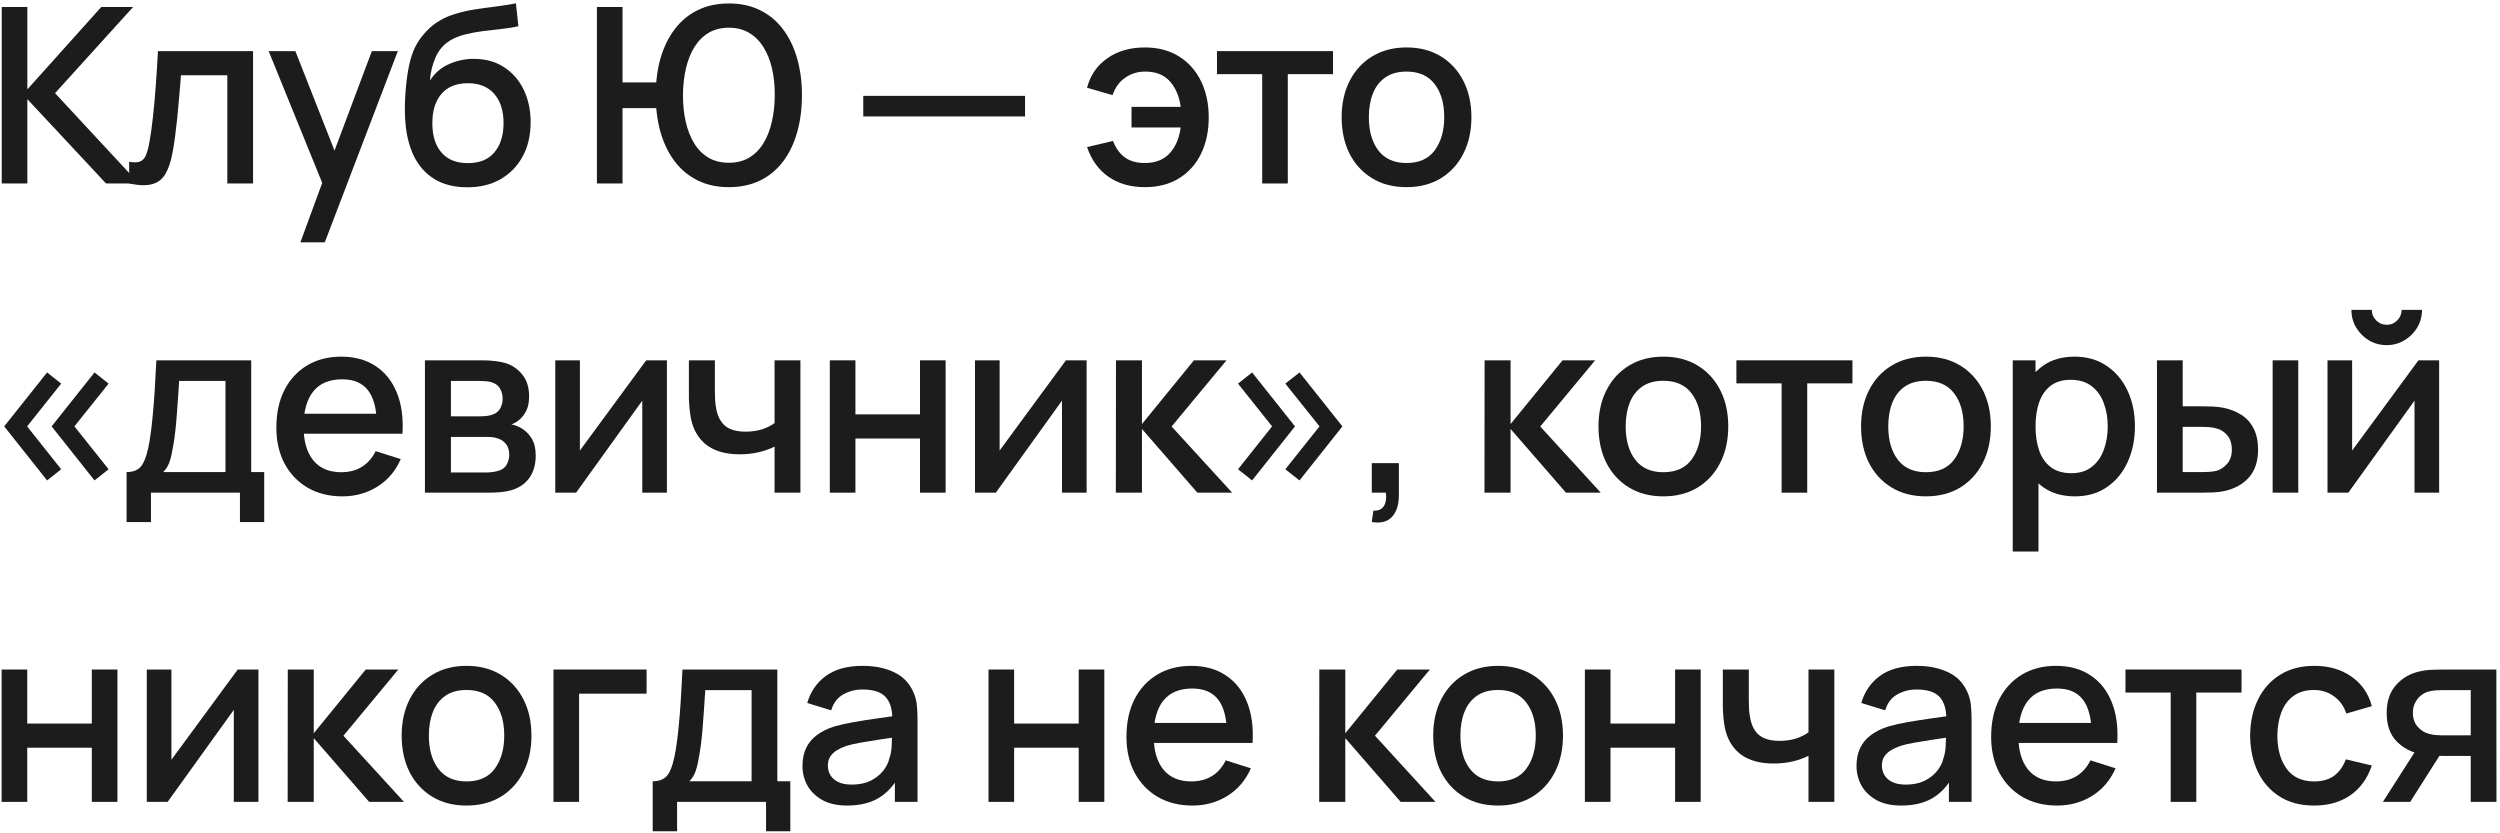 <?xml version="1.0" encoding="UTF-8"?> <svg xmlns="http://www.w3.org/2000/svg" width="663" height="221" viewBox="0 0 663 221" fill="none"> <path d="M0.462 48.658V1.858H7.255V23.698L26.852 1.858H35.302L14.6 24.705L36.83 48.658H28.12L7.255 26.298V48.658H0.462Z" fill="#1C1C1C"></path> <path d="M34.252 48.658V42.905C35.552 43.144 36.538 43.111 37.209 42.808C37.903 42.483 38.412 41.898 38.737 41.053C39.084 40.208 39.376 39.114 39.614 37.77C39.983 35.799 40.297 33.556 40.557 31.043C40.839 28.508 41.088 25.767 41.304 22.82C41.521 19.874 41.716 16.786 41.889 13.558H67.109V48.658H60.285V19.96H47.999C47.87 21.672 47.718 23.492 47.544 25.42C47.393 27.327 47.219 29.223 47.025 31.108C46.83 32.993 46.624 34.759 46.407 36.405C46.19 38.052 45.963 39.46 45.724 40.63C45.291 42.97 44.652 44.834 43.807 46.22C42.984 47.585 41.814 48.463 40.297 48.853C38.78 49.264 36.765 49.2 34.252 48.658Z" fill="#1C1C1C"></path> <path d="M79.668 64.258L86.46 45.765L86.558 51.225L71.25 13.558H78.335L89.775 42.645H87.695L98.615 13.558H105.505L86.135 64.258H79.668Z" fill="#1C1C1C"></path> <path d="M123.727 49.665C120.39 49.644 117.552 48.918 115.212 47.488C112.872 46.058 111.041 43.999 109.719 41.313C108.419 38.605 107.661 35.344 107.444 31.53C107.336 29.689 107.347 27.652 107.477 25.42C107.607 23.167 107.845 20.989 108.192 18.888C108.56 16.786 109.026 15.031 109.589 13.623C110.217 12.063 111.073 10.633 112.157 9.333C113.24 8.011 114.432 6.906 115.732 6.018C117.118 5.064 118.657 4.328 120.347 3.808C122.037 3.266 123.802 2.844 125.644 2.54C127.507 2.237 129.382 1.977 131.267 1.76C133.173 1.522 135.026 1.229 136.824 0.883L137.474 6.96C136.282 7.242 134.874 7.469 133.249 7.643C131.646 7.816 129.977 8.011 128.244 8.228C126.532 8.444 124.897 8.748 123.337 9.138C121.777 9.528 120.422 10.08 119.274 10.795C117.649 11.792 116.403 13.244 115.537 15.15C114.692 17.057 114.182 19.126 114.009 21.358C115.352 19.321 117.064 17.859 119.144 16.97C121.224 16.06 123.38 15.605 125.612 15.605C128.732 15.605 131.418 16.342 133.672 17.815C135.947 19.289 137.691 21.293 138.904 23.828C140.117 26.363 140.724 29.234 140.724 32.44C140.724 35.907 140.009 38.94 138.579 41.54C137.171 44.119 135.188 46.134 132.632 47.585C130.075 49.015 127.107 49.709 123.727 49.665ZM124.084 43.263C127.204 43.263 129.555 42.299 131.137 40.37C132.74 38.442 133.542 35.874 133.542 32.668C133.542 29.375 132.718 26.785 131.072 24.9C129.425 23.015 127.096 22.073 124.084 22.073C121.029 22.073 118.689 23.015 117.064 24.9C115.461 26.785 114.659 29.375 114.659 32.668C114.659 36.005 115.472 38.605 117.097 40.468C118.722 42.331 121.051 43.263 124.084 43.263Z" fill="#1C1C1C"></path> <path d="M158.303 48.658V1.858H165.096V21.845H175.366V28.67H165.096V48.658H158.303ZM193.306 49.633C190.186 49.633 187.423 49.037 185.018 47.845C182.613 46.654 180.587 44.974 178.941 42.808C177.294 40.62 176.037 38.041 175.171 35.073C174.326 32.083 173.903 28.811 173.903 25.258C173.903 21.683 174.326 18.411 175.171 15.443C176.037 12.475 177.294 9.907 178.941 7.74C180.587 5.552 182.613 3.873 185.018 2.703C187.423 1.511 190.186 0.915 193.306 0.915C196.404 0.915 199.156 1.511 201.561 2.703C203.966 3.873 205.991 5.552 207.638 7.74C209.285 9.907 210.531 12.475 211.376 15.443C212.242 18.411 212.676 21.683 212.676 25.258C212.676 28.876 212.242 32.18 211.376 35.17C210.531 38.139 209.285 40.706 207.638 42.873C205.991 45.039 203.966 46.708 201.561 47.878C199.156 49.048 196.404 49.633 193.306 49.633ZM193.306 43.165C195.342 43.165 197.119 42.721 198.636 41.833C200.174 40.923 201.441 39.655 202.438 38.03C203.435 36.405 204.182 34.51 204.681 32.343C205.201 30.154 205.461 27.793 205.461 25.258C205.482 22.723 205.244 20.372 204.746 18.205C204.247 16.017 203.489 14.121 202.471 12.518C201.474 10.893 200.206 9.625 198.668 8.715C197.13 7.805 195.342 7.35 193.306 7.35C191.247 7.35 189.449 7.805 187.911 8.715C186.394 9.625 185.137 10.893 184.141 12.518C183.144 14.121 182.396 16.017 181.898 18.205C181.4 20.372 181.14 22.723 181.118 25.258C181.118 27.793 181.367 30.154 181.866 32.343C182.364 34.51 183.111 36.405 184.108 38.03C185.105 39.655 186.372 40.923 187.911 41.833C189.449 42.721 191.247 43.165 193.306 43.165Z" fill="#1C1C1C"></path> <path d="M228.94 30.88V25.42H271.84V30.88H228.94Z" fill="#1C1C1C"></path> <path d="M303.623 49.633C299.853 49.633 296.646 48.723 294.003 46.903C291.359 45.061 289.453 42.429 288.283 39.005L295.173 37.38C295.888 39.265 296.928 40.717 298.293 41.735C299.658 42.732 301.424 43.23 303.59 43.23C306.407 43.23 308.606 42.374 310.188 40.663C311.769 38.951 312.744 36.665 313.113 33.805H300.08V28.345H313.113C312.766 25.615 311.824 23.373 310.285 21.618C308.747 19.863 306.569 18.985 303.753 18.985C301.716 18.985 299.929 19.527 298.39 20.61C296.852 21.672 295.736 23.21 295.043 25.225L288.283 23.275C289.149 19.96 290.948 17.349 293.678 15.443C296.408 13.536 299.712 12.583 303.59 12.583C307.1 12.583 310.123 13.374 312.658 14.955C315.193 16.537 317.143 18.725 318.508 21.52C319.873 24.315 320.555 27.522 320.555 31.14C320.555 34.737 319.884 37.933 318.54 40.728C317.197 43.501 315.258 45.679 312.723 47.26C310.188 48.842 307.154 49.633 303.623 49.633Z" fill="#1C1C1C"></path> <path d="M334.733 48.658V19.668H322.74V13.558H353.518V19.668H341.525V48.658H334.733Z" fill="#1C1C1C"></path> <path d="M372.996 49.633C369.486 49.633 366.442 48.842 363.864 47.26C361.286 45.679 359.292 43.501 357.884 40.728C356.497 37.933 355.804 34.715 355.804 31.075C355.804 27.414 356.519 24.196 357.949 21.423C359.379 18.628 361.383 16.461 363.961 14.923C366.54 13.363 369.551 12.583 372.996 12.583C376.506 12.583 379.551 13.374 382.129 14.955C384.707 16.537 386.701 18.715 388.109 21.488C389.517 24.261 390.221 27.457 390.221 31.075C390.221 34.737 389.507 37.965 388.077 40.76C386.668 43.534 384.675 45.711 382.096 47.293C379.518 48.853 376.485 49.633 372.996 49.633ZM372.996 43.23C376.355 43.23 378.857 42.104 380.504 39.85C382.172 37.575 383.007 34.65 383.007 31.075C383.007 27.414 382.161 24.489 380.471 22.3C378.803 20.09 376.311 18.985 372.996 18.985C370.721 18.985 368.847 19.505 367.374 20.545C365.901 21.564 364.806 22.983 364.091 24.803C363.376 26.601 363.019 28.692 363.019 31.075C363.019 34.759 363.864 37.705 365.554 39.915C367.244 42.125 369.725 43.23 372.996 43.23Z" fill="#1C1C1C"></path> <path d="M25.065 127.408L13.69 113.075L25.065 98.775L28.802 101.733L19.735 113.075L28.802 124.45L25.065 127.408ZM12.487 127.408L1.112 113.075L12.487 98.775L16.225 101.733L7.19 113.075L16.225 124.45L12.487 127.408Z" fill="#1C1C1C"></path> <path d="M33.569 138.458V125.198C35.497 125.198 36.873 124.559 37.697 123.28C38.541 121.98 39.213 119.781 39.712 116.683C40.015 114.798 40.264 112.794 40.459 110.67C40.676 108.547 40.86 106.25 41.011 103.78C41.163 101.289 41.315 98.548 41.467 95.558H66.621V125.198H70.067V138.458H63.632V130.658H40.036V138.458H33.569ZM43.286 125.198H59.797V101.018H47.511C47.425 102.448 47.327 103.921 47.219 105.438C47.132 106.954 47.024 108.46 46.894 109.955C46.786 111.45 46.656 112.88 46.504 114.245C46.352 115.61 46.179 116.845 45.984 117.95C45.724 119.662 45.41 121.092 45.041 122.24C44.695 123.389 44.11 124.374 43.286 125.198Z" fill="#1C1C1C"></path> <path d="M90.808 131.633C87.319 131.633 84.254 130.874 81.61 129.358C78.989 127.819 76.941 125.685 75.468 122.955C74.016 120.204 73.29 117.019 73.29 113.4C73.29 109.565 74.005 106.239 75.435 103.423C76.887 100.606 78.902 98.429 81.48 96.89C84.058 95.352 87.059 94.583 90.483 94.583C94.058 94.583 97.102 95.417 99.615 97.085C102.128 98.732 104.003 101.083 105.238 104.138C106.494 107.193 106.993 110.822 106.733 115.025H99.94V112.555C99.897 108.482 99.117 105.47 97.6 103.52C96.105 101.57 93.819 100.595 90.743 100.595C87.341 100.595 84.784 101.668 83.073 103.813C81.361 105.958 80.505 109.056 80.505 113.108C80.505 116.964 81.361 119.954 83.073 122.078C84.784 124.179 87.254 125.23 90.483 125.23C92.606 125.23 94.437 124.754 95.975 123.8C97.535 122.825 98.749 121.439 99.615 119.64L106.278 121.753C104.913 124.894 102.843 127.332 100.07 129.065C97.297 130.777 94.209 131.633 90.808 131.633ZM78.295 115.025V109.728H103.353V115.025H78.295Z" fill="#1C1C1C"></path> <path d="M112.692 130.658V95.558H128.129C129.148 95.558 130.166 95.623 131.184 95.753C132.203 95.861 133.102 96.024 133.882 96.24C135.658 96.739 137.175 97.735 138.432 99.23C139.688 100.704 140.317 102.675 140.317 105.145C140.317 106.554 140.1 107.745 139.667 108.72C139.233 109.674 138.638 110.497 137.879 111.19C137.533 111.494 137.164 111.764 136.774 112.003C136.384 112.241 135.994 112.425 135.604 112.555C136.406 112.685 137.197 112.967 137.977 113.4C139.168 114.029 140.143 114.939 140.902 116.13C141.682 117.3 142.072 118.871 142.072 120.843C142.072 123.204 141.498 125.187 140.349 126.79C139.201 128.372 137.576 129.455 135.474 130.04C134.651 130.279 133.719 130.441 132.679 130.528C131.661 130.614 130.643 130.658 129.624 130.658H112.692ZM119.582 125.295H129.202C129.657 125.295 130.177 125.252 130.762 125.165C131.347 125.079 131.867 124.959 132.322 124.808C133.297 124.504 133.99 123.952 134.402 123.15C134.835 122.349 135.052 121.493 135.052 120.583C135.052 119.348 134.727 118.362 134.077 117.625C133.427 116.867 132.603 116.379 131.607 116.163C131.173 116.011 130.697 115.924 130.177 115.903C129.657 115.881 129.213 115.87 128.844 115.87H119.582V125.295ZM119.582 110.41H127.187C127.815 110.41 128.454 110.378 129.104 110.313C129.754 110.226 130.318 110.085 130.794 109.89C131.639 109.565 132.268 109.024 132.679 108.265C133.091 107.485 133.297 106.64 133.297 105.73C133.297 104.734 133.069 103.845 132.614 103.065C132.159 102.285 131.477 101.744 130.567 101.44C129.938 101.224 129.213 101.104 128.389 101.083C127.588 101.039 127.078 101.018 126.862 101.018H119.582V110.41Z" fill="#1C1C1C"></path> <path d="M176.864 95.558V130.658H170.331V106.25L152.781 130.658H147.256V95.558H153.789V119.478L171.371 95.558H176.864Z" fill="#1C1C1C"></path> <path d="M205.413 130.658V118.438C204.222 119.044 202.824 119.543 201.221 119.933C199.617 120.301 197.927 120.485 196.151 120.485C192.554 120.485 189.662 119.684 187.473 118.08C185.307 116.455 183.898 114.115 183.248 111.06C183.075 110.15 182.945 109.219 182.858 108.265C182.772 107.29 182.717 106.402 182.696 105.6C182.696 104.799 182.696 104.203 182.696 103.813V95.558H189.586V103.813C189.586 104.376 189.607 105.124 189.651 106.055C189.694 106.965 189.813 107.854 190.008 108.72C190.42 110.67 191.243 112.122 192.478 113.075C193.713 114.007 195.457 114.473 197.711 114.473C199.336 114.473 200.798 114.267 202.098 113.855C203.42 113.422 204.525 112.869 205.413 112.198V95.558H212.271V130.658H205.413Z" fill="#1C1C1C"></path> <path d="M220.066 130.658V95.558H226.859V109.89H243.986V95.558H250.779V130.658H243.986V116.293H226.859V130.658H220.066Z" fill="#1C1C1C"></path> <path d="M288.174 95.558V130.658H281.641V106.25L264.091 130.658H258.566V95.558H265.099V119.478L282.681 95.558H288.174Z" fill="#1C1C1C"></path> <path d="M295.923 130.658L295.956 95.558H302.846V112.458L316.626 95.558H325.271L310.711 113.108L326.766 130.658H317.536L302.846 113.758V130.658H295.923Z" fill="#1C1C1C"></path> <path d="M332.058 127.408L328.32 124.45L337.355 113.075L328.32 101.733L332.058 98.775L343.433 113.075L332.058 127.408ZM344.635 127.408L340.865 124.45L349.933 113.075L340.865 101.733L344.635 98.775L356.01 113.075L344.635 127.408Z" fill="#1C1C1C"></path> <path d="M363.799 138.425L364.222 135.403C365.154 135.468 365.88 135.294 366.4 134.883C366.92 134.471 367.266 133.897 367.439 133.16C367.613 132.424 367.645 131.589 367.537 130.658H363.799V122.825H370.982V131.308C370.982 133.864 370.364 135.793 369.129 137.093C367.916 138.393 366.139 138.837 363.799 138.425Z" fill="#1C1C1C"></path> <path d="M393.682 130.658L393.715 95.558H400.605V112.458L414.385 95.558H423.03L408.47 113.108L424.525 130.658H415.295L400.605 113.758V130.658H393.682Z" fill="#1C1C1C"></path> <path d="M441.109 131.633C437.599 131.633 434.555 130.842 431.977 129.26C429.399 127.679 427.405 125.501 425.997 122.728C424.61 119.933 423.917 116.715 423.917 113.075C423.917 109.414 424.632 106.196 426.062 103.423C427.492 100.628 429.496 98.461 432.074 96.923C434.653 95.363 437.664 94.583 441.109 94.583C444.619 94.583 447.664 95.374 450.242 96.955C452.82 98.537 454.814 100.714 456.222 103.488C457.63 106.261 458.334 109.457 458.334 113.075C458.334 116.737 457.619 119.965 456.189 122.76C454.781 125.534 452.788 127.711 450.209 129.293C447.631 130.853 444.598 131.633 441.109 131.633ZM441.109 125.23C444.468 125.23 446.97 124.104 448.617 121.85C450.285 119.575 451.119 116.65 451.119 113.075C451.119 109.414 450.274 106.489 448.584 104.3C446.916 102.09 444.424 100.985 441.109 100.985C438.834 100.985 436.96 101.505 435.487 102.545C434.014 103.564 432.919 104.983 432.204 106.803C431.489 108.601 431.132 110.692 431.132 113.075C431.132 116.759 431.977 119.705 433.667 121.915C435.357 124.125 437.838 125.23 441.109 125.23Z" fill="#1C1C1C"></path> <path d="M472.482 130.658V101.668H460.49V95.558H491.267V101.668H479.275V130.658H472.482Z" fill="#1C1C1C"></path> <path d="M510.746 131.633C507.236 131.633 504.192 130.842 501.613 129.26C499.035 127.679 497.042 125.501 495.633 122.728C494.247 119.933 493.553 116.715 493.553 113.075C493.553 109.414 494.268 106.196 495.698 103.423C497.128 100.628 499.132 98.461 501.711 96.923C504.289 95.363 507.301 94.583 510.746 94.583C514.256 94.583 517.3 95.374 519.878 96.955C522.457 98.537 524.45 100.714 525.858 103.488C527.267 106.261 527.971 109.457 527.971 113.075C527.971 116.737 527.256 119.965 525.826 122.76C524.417 125.534 522.424 127.711 519.846 129.293C517.267 130.853 514.234 131.633 510.746 131.633ZM510.746 125.23C514.104 125.23 516.607 124.104 518.253 121.85C519.922 119.575 520.756 116.65 520.756 113.075C520.756 109.414 519.911 106.489 518.221 104.3C516.552 102.09 514.061 100.985 510.746 100.985C508.471 100.985 506.597 101.505 505.123 102.545C503.65 103.564 502.556 104.983 501.841 106.803C501.126 108.601 500.768 110.692 500.768 113.075C500.768 116.759 501.613 119.705 503.303 121.915C504.993 124.125 507.474 125.23 510.746 125.23Z" fill="#1C1C1C"></path> <path d="M550.29 131.633C546.932 131.633 544.115 130.82 541.84 129.195C539.565 127.549 537.843 125.328 536.673 122.533C535.503 119.738 534.918 116.585 534.918 113.075C534.918 109.565 535.492 106.413 536.64 103.618C537.81 100.823 539.522 98.624 541.775 97.02C544.05 95.395 546.845 94.583 550.16 94.583C553.453 94.583 556.292 95.395 558.675 97.02C561.08 98.624 562.933 100.823 564.233 103.618C565.533 106.391 566.183 109.544 566.183 113.075C566.183 116.585 565.533 119.749 564.233 122.565C562.954 125.36 561.123 127.57 558.74 129.195C556.378 130.82 553.562 131.633 550.29 131.633ZM533.78 146.258V95.558H539.825V120.81H540.605V146.258H533.78ZM549.348 125.49C551.514 125.49 553.302 124.938 554.71 123.833C556.14 122.728 557.202 121.244 557.895 119.38C558.61 117.495 558.968 115.394 558.968 113.075C558.968 110.779 558.61 108.699 557.895 106.835C557.202 104.972 556.129 103.488 554.678 102.383C553.226 101.278 551.373 100.725 549.12 100.725C546.997 100.725 545.242 101.245 543.855 102.285C542.49 103.325 541.472 104.777 540.8 106.64C540.15 108.504 539.825 110.649 539.825 113.075C539.825 115.502 540.15 117.647 540.8 119.51C541.45 121.374 542.479 122.836 543.888 123.898C545.296 124.959 547.116 125.49 549.348 125.49Z" fill="#1C1C1C"></path> <path d="M572.026 130.658V95.558H578.851V107.745H583.466C584.463 107.745 585.535 107.767 586.683 107.81C587.832 107.854 588.807 107.962 589.609 108.135C591.494 108.525 593.129 109.175 594.516 110.085C595.903 110.995 596.964 112.209 597.701 113.725C598.459 115.22 598.839 117.062 598.839 119.25C598.839 122.305 598.048 124.743 596.466 126.563C594.884 128.361 592.739 129.574 590.031 130.203C589.164 130.398 588.135 130.528 586.943 130.593C585.773 130.636 584.69 130.658 583.693 130.658H572.026ZM578.851 125.198H584.083C584.647 125.198 585.275 125.176 585.969 125.133C586.662 125.089 587.301 124.992 587.886 124.84C588.904 124.537 589.825 123.919 590.648 122.988C591.472 122.056 591.883 120.81 591.883 119.25C591.883 117.647 591.472 116.369 590.648 115.415C589.847 114.462 588.829 113.844 587.594 113.563C587.03 113.411 586.434 113.314 585.806 113.27C585.199 113.227 584.625 113.205 584.083 113.205H578.851V125.198ZM602.706 130.658V95.558H609.498V130.658H602.706Z" fill="#1C1C1C"></path> <path d="M632.952 91.528C631.24 91.528 629.669 91.105 628.239 90.26C626.831 89.415 625.704 88.289 624.859 86.88C624.014 85.472 623.592 83.901 623.592 82.168H628.987C628.987 83.251 629.377 84.183 630.157 84.963C630.937 85.743 631.868 86.133 632.952 86.133C634.057 86.133 634.988 85.743 635.747 84.963C636.527 84.183 636.917 83.251 636.917 82.168H642.312C642.312 83.901 641.889 85.472 641.044 86.88C640.199 88.289 639.062 89.415 637.632 90.26C636.223 91.105 634.663 91.528 632.952 91.528ZM646.862 95.558V130.658H640.329V106.25L622.779 130.658H617.254V95.558H623.787V119.478L641.369 95.558H646.862Z" fill="#1C1C1C"></path> <path d="M0.43 212.658V177.558H7.222V191.89H24.35V177.558H31.142V212.658H24.35V198.293H7.222V212.658H0.43Z" fill="#1C1C1C"></path> <path d="M68.537 177.558V212.658H62.005V188.25L44.455 212.658H38.929V177.558H45.462V201.478L63.044 177.558H68.537Z" fill="#1C1C1C"></path> <path d="M76.287 212.658L76.319 177.558H83.209V194.458L96.989 177.558H105.634L91.074 195.108L107.129 212.658H97.899L83.209 195.758V212.658H76.287Z" fill="#1C1C1C"></path> <path d="M123.714 213.633C120.204 213.633 117.16 212.842 114.581 211.26C112.003 209.679 110.01 207.501 108.601 204.728C107.215 201.933 106.521 198.715 106.521 195.075C106.521 191.414 107.236 188.196 108.666 185.423C110.096 182.628 112.101 180.461 114.679 178.923C117.257 177.363 120.269 176.583 123.714 176.583C127.224 176.583 130.268 177.374 132.846 178.955C135.425 180.537 137.418 182.714 138.826 185.488C140.235 188.261 140.939 191.457 140.939 195.075C140.939 198.737 140.224 201.965 138.794 204.76C137.386 207.534 135.392 209.711 132.814 211.293C130.236 212.853 127.202 213.633 123.714 213.633ZM123.714 207.23C127.072 207.23 129.575 206.104 131.221 203.85C132.89 201.575 133.724 198.65 133.724 195.075C133.724 191.414 132.879 188.489 131.189 186.3C129.521 184.09 127.029 182.985 123.714 182.985C121.439 182.985 119.565 183.505 118.091 184.545C116.618 185.564 115.524 186.983 114.809 188.803C114.094 190.601 113.736 192.692 113.736 195.075C113.736 198.759 114.581 201.705 116.271 203.915C117.961 206.125 120.442 207.23 123.714 207.23Z" fill="#1C1C1C"></path> <path d="M146.781 212.658V177.558H171.481V183.96H153.573V212.658H146.781Z" fill="#1C1C1C"></path> <path d="M173.096 220.458V207.198C175.024 207.198 176.4 206.559 177.223 205.28C178.068 203.98 178.74 201.781 179.238 198.683C179.541 196.798 179.791 194.794 179.986 192.67C180.202 190.547 180.386 188.25 180.538 185.78C180.69 183.289 180.841 180.548 180.993 177.558H206.148V207.198H209.593V220.458H203.158V212.658H179.563V220.458H173.096ZM182.813 207.198H199.323V183.018H187.038C186.951 184.448 186.854 185.921 186.746 187.438C186.659 188.954 186.551 190.46 186.421 191.955C186.312 193.45 186.182 194.88 186.031 196.245C185.879 197.61 185.706 198.845 185.511 199.95C185.251 201.662 184.936 203.092 184.568 204.24C184.221 205.389 183.636 206.374 182.813 207.198Z" fill="#1C1C1C"></path> <path d="M224.679 213.633C222.079 213.633 219.902 213.156 218.147 212.203C216.392 211.228 215.059 209.949 214.149 208.368C213.261 206.764 212.817 205.009 212.817 203.103C212.817 201.326 213.131 199.766 213.759 198.423C214.388 197.079 215.319 195.942 216.554 195.01C217.789 194.057 219.306 193.288 221.104 192.703C222.664 192.248 224.43 191.847 226.402 191.5C228.373 191.154 230.443 190.829 232.609 190.525C234.798 190.222 236.964 189.919 239.109 189.615L236.639 190.98C236.683 188.229 236.098 186.192 234.884 184.87C233.693 183.527 231.634 182.855 228.709 182.855C226.868 182.855 225.178 183.289 223.639 184.155C222.101 185 221.028 186.409 220.422 188.38L214.084 186.43C214.951 183.419 216.598 181.024 219.024 179.248C221.473 177.471 224.723 176.583 228.774 176.583C231.916 176.583 234.646 177.124 236.964 178.208C239.304 179.269 241.016 180.959 242.099 183.278C242.663 184.426 243.009 185.639 243.139 186.918C243.269 188.196 243.334 189.572 243.334 191.045V212.658H237.322V204.63L238.492 205.67C237.04 208.357 235.188 210.361 232.934 211.683C230.703 212.983 227.951 213.633 224.679 213.633ZM225.882 208.075C227.81 208.075 229.468 207.739 230.854 207.068C232.241 206.374 233.357 205.497 234.202 204.435C235.047 203.374 235.599 202.269 235.859 201.12C236.228 200.08 236.433 198.91 236.477 197.61C236.542 196.31 236.574 195.27 236.574 194.49L238.784 195.303C236.639 195.628 234.689 195.92 232.934 196.18C231.179 196.44 229.587 196.7 228.157 196.96C226.748 197.199 225.492 197.491 224.387 197.838C223.455 198.163 222.621 198.553 221.884 199.008C221.169 199.463 220.595 200.015 220.162 200.665C219.75 201.315 219.544 202.106 219.544 203.038C219.544 203.948 219.772 204.793 220.227 205.573C220.682 206.331 221.375 206.938 222.307 207.393C223.238 207.848 224.43 208.075 225.882 208.075Z" fill="#1C1C1C"></path> <path d="M262.154 212.658V177.558H268.946V191.89H286.074V177.558H292.866V212.658H286.074V198.293H268.946V212.658H262.154Z" fill="#1C1C1C"></path> <path d="M316.254 213.633C312.765 213.633 309.699 212.874 307.056 211.358C304.434 209.819 302.387 207.685 300.914 204.955C299.462 202.204 298.736 199.019 298.736 195.4C298.736 191.565 299.451 188.239 300.881 185.423C302.333 182.606 304.348 180.429 306.926 178.89C309.504 177.352 312.505 176.583 315.928 176.583C319.503 176.583 322.548 177.417 325.061 179.085C327.574 180.732 329.449 183.083 330.684 186.138C331.94 189.193 332.438 192.822 332.178 197.025H325.386V194.555C325.343 190.482 324.563 187.47 323.046 185.52C321.551 183.57 319.265 182.595 316.189 182.595C312.787 182.595 310.23 183.668 308.518 185.813C306.807 187.958 305.951 191.056 305.951 195.108C305.951 198.964 306.807 201.954 308.518 204.078C310.23 206.179 312.7 207.23 315.928 207.23C318.052 207.23 319.883 206.754 321.421 205.8C322.981 204.825 324.194 203.439 325.061 201.64L331.724 203.753C330.359 206.894 328.289 209.332 325.516 211.065C322.743 212.777 319.655 213.633 316.254 213.633ZM303.741 197.025V191.728H328.798V197.025H303.741Z" fill="#1C1C1C"></path> <path d="M349.85 212.658L349.883 177.558H356.773V194.458L370.553 177.558H379.198L364.638 195.108L380.693 212.658H371.463L356.773 195.758V212.658H349.85Z" fill="#1C1C1C"></path> <path d="M397.278 213.633C393.768 213.633 390.723 212.842 388.145 211.26C385.567 209.679 383.573 207.501 382.165 204.728C380.778 201.933 380.085 198.715 380.085 195.075C380.085 191.414 380.8 188.196 382.23 185.423C383.66 182.628 385.664 180.461 388.243 178.923C390.821 177.363 393.833 176.583 397.278 176.583C400.788 176.583 403.832 177.374 406.41 178.955C408.988 180.537 410.982 182.714 412.39 185.488C413.798 188.261 414.503 191.457 414.503 195.075C414.503 198.737 413.788 201.965 412.358 204.76C410.949 207.534 408.956 209.711 406.378 211.293C403.799 212.853 400.766 213.633 397.278 213.633ZM397.278 207.23C400.636 207.23 403.138 206.104 404.785 203.85C406.453 201.575 407.288 198.65 407.288 195.075C407.288 191.414 406.443 188.489 404.753 186.3C403.084 184.09 400.593 182.985 397.278 182.985C395.003 182.985 393.128 183.505 391.655 184.545C390.182 185.564 389.088 186.983 388.373 188.803C387.658 190.601 387.3 192.692 387.3 195.075C387.3 198.759 388.145 201.705 389.835 203.915C391.525 206.125 394.006 207.23 397.278 207.23Z" fill="#1C1C1C"></path> <path d="M420.312 212.658V177.558H427.104V191.89H444.232V177.558H451.024V212.658H444.232V198.293H427.104V212.658H420.312Z" fill="#1C1C1C"></path> <path d="M479.612 212.658V200.438C478.42 201.044 477.023 201.543 475.419 201.933C473.816 202.301 472.126 202.485 470.349 202.485C466.753 202.485 463.86 201.684 461.672 200.08C459.505 198.455 458.097 196.115 457.447 193.06C457.273 192.15 457.143 191.219 457.057 190.265C456.97 189.29 456.916 188.402 456.894 187.6C456.894 186.799 456.894 186.203 456.894 185.813V177.558H463.784V185.813C463.784 186.376 463.806 187.124 463.849 188.055C463.893 188.965 464.012 189.854 464.207 190.72C464.618 192.67 465.442 194.122 466.677 195.075C467.912 196.007 469.656 196.473 471.909 196.473C473.534 196.473 474.997 196.267 476.297 195.855C477.618 195.422 478.723 194.869 479.612 194.198V177.558H486.469V212.658H479.612Z" fill="#1C1C1C"></path> <path d="M504.21 213.633C501.61 213.633 499.432 213.156 497.677 212.203C495.922 211.228 494.59 209.949 493.68 208.368C492.791 206.764 492.347 205.009 492.347 203.103C492.347 201.326 492.661 199.766 493.29 198.423C493.918 197.079 494.85 195.942 496.085 195.01C497.32 194.057 498.836 193.288 500.635 192.703C502.195 192.248 503.96 191.847 505.932 191.5C507.904 191.154 509.973 190.829 512.14 190.525C514.328 190.222 516.495 189.919 518.64 189.615L516.17 190.98C516.213 188.229 515.628 186.192 514.415 184.87C513.223 183.527 511.165 182.855 508.24 182.855C506.398 182.855 504.708 183.289 503.17 184.155C501.631 185 500.559 186.409 499.952 188.38L493.615 186.43C494.481 183.419 496.128 181.024 498.555 179.248C501.003 177.471 504.253 176.583 508.305 176.583C511.446 176.583 514.176 177.124 516.495 178.208C518.835 179.269 520.546 180.959 521.63 183.278C522.193 184.426 522.54 185.639 522.67 186.918C522.8 188.196 522.865 189.572 522.865 191.045V212.658H516.852V204.63L518.022 205.67C516.57 208.357 514.718 210.361 512.465 211.683C510.233 212.983 507.481 213.633 504.21 213.633ZM505.412 208.075C507.34 208.075 508.998 207.739 510.385 207.068C511.771 206.374 512.887 205.497 513.732 204.435C514.577 203.374 515.13 202.269 515.39 201.12C515.758 200.08 515.964 198.91 516.007 197.61C516.072 196.31 516.105 195.27 516.105 194.49L518.315 195.303C516.17 195.628 514.22 195.92 512.465 196.18C510.71 196.44 509.117 196.7 507.687 196.96C506.279 197.199 505.022 197.491 503.917 197.838C502.985 198.163 502.151 198.553 501.415 199.008C500.7 199.463 500.125 200.015 499.692 200.665C499.28 201.315 499.075 202.106 499.075 203.038C499.075 203.948 499.302 204.793 499.757 205.573C500.212 206.331 500.905 206.938 501.837 207.393C502.769 207.848 503.96 208.075 505.412 208.075Z" fill="#1C1C1C"></path> <path d="M545.571 213.633C542.083 213.633 539.017 212.874 536.374 211.358C533.752 209.819 531.705 207.685 530.232 204.955C528.78 202.204 528.054 199.019 528.054 195.4C528.054 191.565 528.769 188.239 530.199 185.423C531.651 182.606 533.666 180.429 536.244 178.89C538.822 177.352 541.823 176.583 545.247 176.583C548.822 176.583 551.866 177.417 554.379 179.085C556.892 180.732 558.767 183.083 560.002 186.138C561.258 189.193 561.757 192.822 561.497 197.025H554.704V194.555C554.661 190.482 553.881 187.47 552.364 185.52C550.869 183.57 548.583 182.595 545.506 182.595C542.105 182.595 539.548 183.668 537.836 185.813C536.125 187.958 535.269 191.056 535.269 195.108C535.269 198.964 536.125 201.954 537.836 204.078C539.548 206.179 542.018 207.23 545.247 207.23C547.37 207.23 549.201 206.754 550.739 205.8C552.299 204.825 553.512 203.439 554.379 201.64L561.042 203.753C559.677 206.894 557.607 209.332 554.834 211.065C552.061 212.777 548.973 213.633 545.571 213.633ZM533.059 197.025V191.728H558.117V197.025H533.059Z" fill="#1C1C1C"></path> <path d="M575.667 212.658V183.668H563.674V177.558H594.452V183.668H582.46V212.658H575.667Z" fill="#1C1C1C"></path> <path d="M613.703 213.633C610.106 213.633 607.051 212.831 604.538 211.228C602.025 209.624 600.096 207.425 598.753 204.63C597.431 201.835 596.76 198.661 596.738 195.108C596.76 191.489 597.453 188.294 598.818 185.52C600.183 182.725 602.133 180.537 604.668 178.955C607.203 177.374 610.247 176.583 613.801 176.583C617.636 176.583 620.907 177.536 623.616 179.443C626.346 181.349 628.144 183.96 629.011 187.275L622.251 189.225C621.579 187.254 620.474 185.726 618.936 184.643C617.419 183.538 615.675 182.985 613.703 182.985C611.471 182.985 609.641 183.516 608.211 184.578C606.781 185.618 605.719 187.048 605.026 188.868C604.332 190.688 603.975 192.768 603.953 195.108C603.975 198.726 604.798 201.651 606.423 203.883C608.07 206.114 610.496 207.23 613.703 207.23C615.891 207.23 617.657 206.732 619.001 205.735C620.366 204.717 621.406 203.265 622.121 201.38L629.011 203.005C627.862 206.429 625.966 209.061 623.323 210.903C620.68 212.723 617.473 213.633 613.703 213.633Z" fill="#1C1C1C"></path> <path d="M655.24 212.658V200.47H648.285C647.461 200.47 646.475 200.438 645.327 200.373C644.2 200.308 643.139 200.189 642.142 200.015C639.52 199.539 637.332 198.401 635.577 196.603C633.822 194.783 632.945 192.28 632.945 189.095C632.945 186.019 633.768 183.549 635.415 181.685C637.083 179.8 639.196 178.587 641.752 178.045C642.857 177.785 643.984 177.644 645.132 177.623C646.302 177.579 647.288 177.558 648.09 177.558H662.032L662.065 212.658H655.24ZM631.937 212.658L640.81 198.78H647.992L639.185 212.658H631.937ZM647.7 195.01H655.24V183.018H647.7C647.223 183.018 646.638 183.039 645.945 183.083C645.251 183.126 644.58 183.245 643.93 183.44C643.258 183.635 642.608 183.982 641.98 184.48C641.373 184.979 640.875 185.618 640.485 186.398C640.095 187.156 639.9 188.034 639.9 189.03C639.9 190.525 640.322 191.76 641.167 192.735C642.012 193.689 643.02 194.317 644.19 194.62C644.818 194.794 645.446 194.902 646.075 194.945C646.703 194.989 647.245 195.01 647.7 195.01Z" fill="#1C1C1C"></path> </svg> 